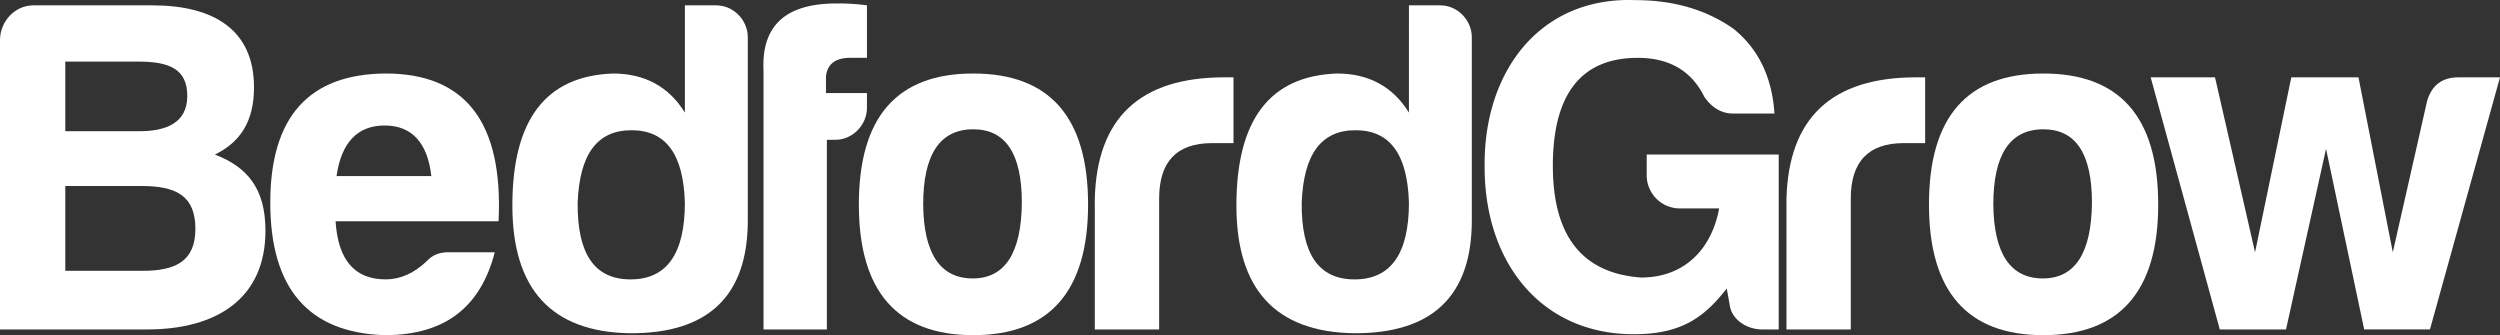 <svg xmlns="http://www.w3.org/2000/svg" viewBox="0 0 2400 321.75"><rect x="0" y="0" width="2400" height="321.75" fill="#333333" stroke="none"/><defs><style>.cls-1{fill:#fff;}</style></defs><g id="Layer_2" data-name="Layer 2"><g id="Logos"><g id="Logo_White" data-name="Logo White"><g id="Logotype_White" data-name="Logotype White"><path class="cls-1" d="M141.35,316.26H0V38.54C0,20.71,14.17,5.14,32,5.14H146.4c58.56,0,97.44,23.36,97.44,78.7,0,32.94-13.27,52.63-37.52,64.53,30.65,11.89,48.51,32,48.51,73.19C254.83,286.07,208.63,316.26,141.35,316.26ZM133.13,59.14H62.68v66.8h71.37c25.15,0,45.75-7.76,45.75-33.85S162,59.14,133.13,59.14Zm2.74,119.42H62.68V260h74.1c31.57,0,50.8-9.15,50.8-40.28C187.58,187.72,168.81,178.56,135.87,178.56Z"/><path class="cls-1" d="M369.29,321.75c-73.21-2.28-109.82-44.82-109.82-127.19s37.09-123.51,110.72-124c76.88,0,113,47.13,108.44,141.85H322.16c2.28,37.05,18.3,55.8,48,55.8,14.2,0,27.44-6,39.35-17.36,5.5-6,12.35-8.7,20.59-8.7H475C461.7,293.41,428.75,321.75,369.29,321.75ZM323.08,169h91c-3.66-32.05-18.77-48.53-44.83-48.53S327.65,136.92,323.08,169Z"/><path class="cls-1" d="M717.89,35.81V211.52c0,72.7-38,108.84-113.48,108.39q-112.53-2-112.54-122.6c0-82.34,32-124.43,96.54-126.74,30.19,0,53.53,12.35,69.08,37.52V5.14h30.19C704.17,5.14,717.89,19.35,717.89,35.81ZM554.55,194.56c-.44,49,16,73.66,50.78,73.66s52.16-24.69,52.16-73.66c-1.38-46.64-18.3-69.54-51.24-69.54S556.38,147.92,554.55,194.56Z"/><path class="cls-1" d="M802,134.18H793.8V316.26H733V67.84c-2.28-46.21,24.7-64.51,70-64.51a198.74,198.74,0,0,1,29.28,1.81V55.5h-16q-21.3,0-23.35,17.82v16h39.34v14.18C832.23,120,818.52,134.18,802,134.18Z"/><path class="cls-1" d="M1044.55,196.38c0,83.27-37.06,125.37-110.25,125.37s-109.8-42.1-109.8-125.37c0-84.15,36.61-125.81,109.8-125.81S1044.55,112.23,1044.55,196.38Zm-158.3,0c.45,47.15,16.49,70.92,47.6,70.92s46.66-24.69,47.11-72.74c0-47.13-15.57-70.44-46.66-70.44C902.26,124.12,886.25,148.37,886.25,196.38Z"/><path class="cls-1" d="M1051,191.37c1.83-78.25,43.46-117.13,124.44-117.13h8.72v63.15h-20.6c-33.87,0-50.78,17.83-50.78,53.08V316.26H1051Z"/><path class="cls-1" d="M1412.94,35.81V211.52c0,72.7-38,108.84-113.44,108.39q-112.55-2-112.54-122.6c0-82.34,32-124.43,96.54-126.74,30.2,0,53.53,12.35,69.08,37.52V5.14h30.19C1399.21,5.14,1412.94,19.35,1412.94,35.81Zm-163.3,158.75c-.45,49,16,73.66,50.78,73.66s52.16-24.69,52.16-73.66c-1.39-46.64-18.3-69.54-51.25-69.54S1251.45,147.92,1249.64,194.56Z"/><path class="cls-1" d="M1570.33.13c36.14,0,67.71,9.16,93.75,27.45,23.84,19.22,37.09,46.19,39.39,81.44h-39.39c-11.41,0-20.56-5.5-27.89-16-12.35-25.14-33.85-37.48-64-37.48-53.51,0-81,33.84-81.45,102s27.45,104.75,84.63,108.89c43,0,68.19-28.83,75-66.34h-37.49a31.85,31.85,0,0,1-32.05-32V148.37h126.73V316.26h-16c-15.1,0-29.75-10.06-31.14-24.24l-2.75-15.09c-21.94,28.37-44.36,43.92-89.18,43.92-89.23,0-143.23-69.1-143.23-160.13C1423.91,68.74,1478.35-3.54,1570.33.13Z"/><path class="cls-1" d="M1715,191.37c1.84-78.25,43.47-117.13,124.46-117.13h8.68v63.15h-20.58c-33.87,0-50.8,17.83-50.8,53.08V316.26H1715Z"/><path class="cls-1" d="M2071.88,196.38c0,83.27-37.06,125.37-110.25,125.37s-109.82-42.1-109.82-125.37c0-84.15,36.59-125.81,109.82-125.81S2071.88,112.23,2071.88,196.38Zm-158.3,0c.46,47.15,16.47,70.92,47.56,70.92s46.68-24.69,47.13-72.74c0-47.13-15.55-70.44-46.64-70.44C1929.58,124.12,1913.58,148.37,1913.58,196.38Z"/><path class="cls-1" d="M2400,74.24l-67.24,242h-63.15L2233,142.87l-38.43,173.39H2131l-66.34-242h61.76l38.43,167.92,34.8-167.92h64.49l32.95,167.92,33-145.49c4.56-15.11,14.64-22.43,29.74-22.43Z"/></g></g></g></g></svg>